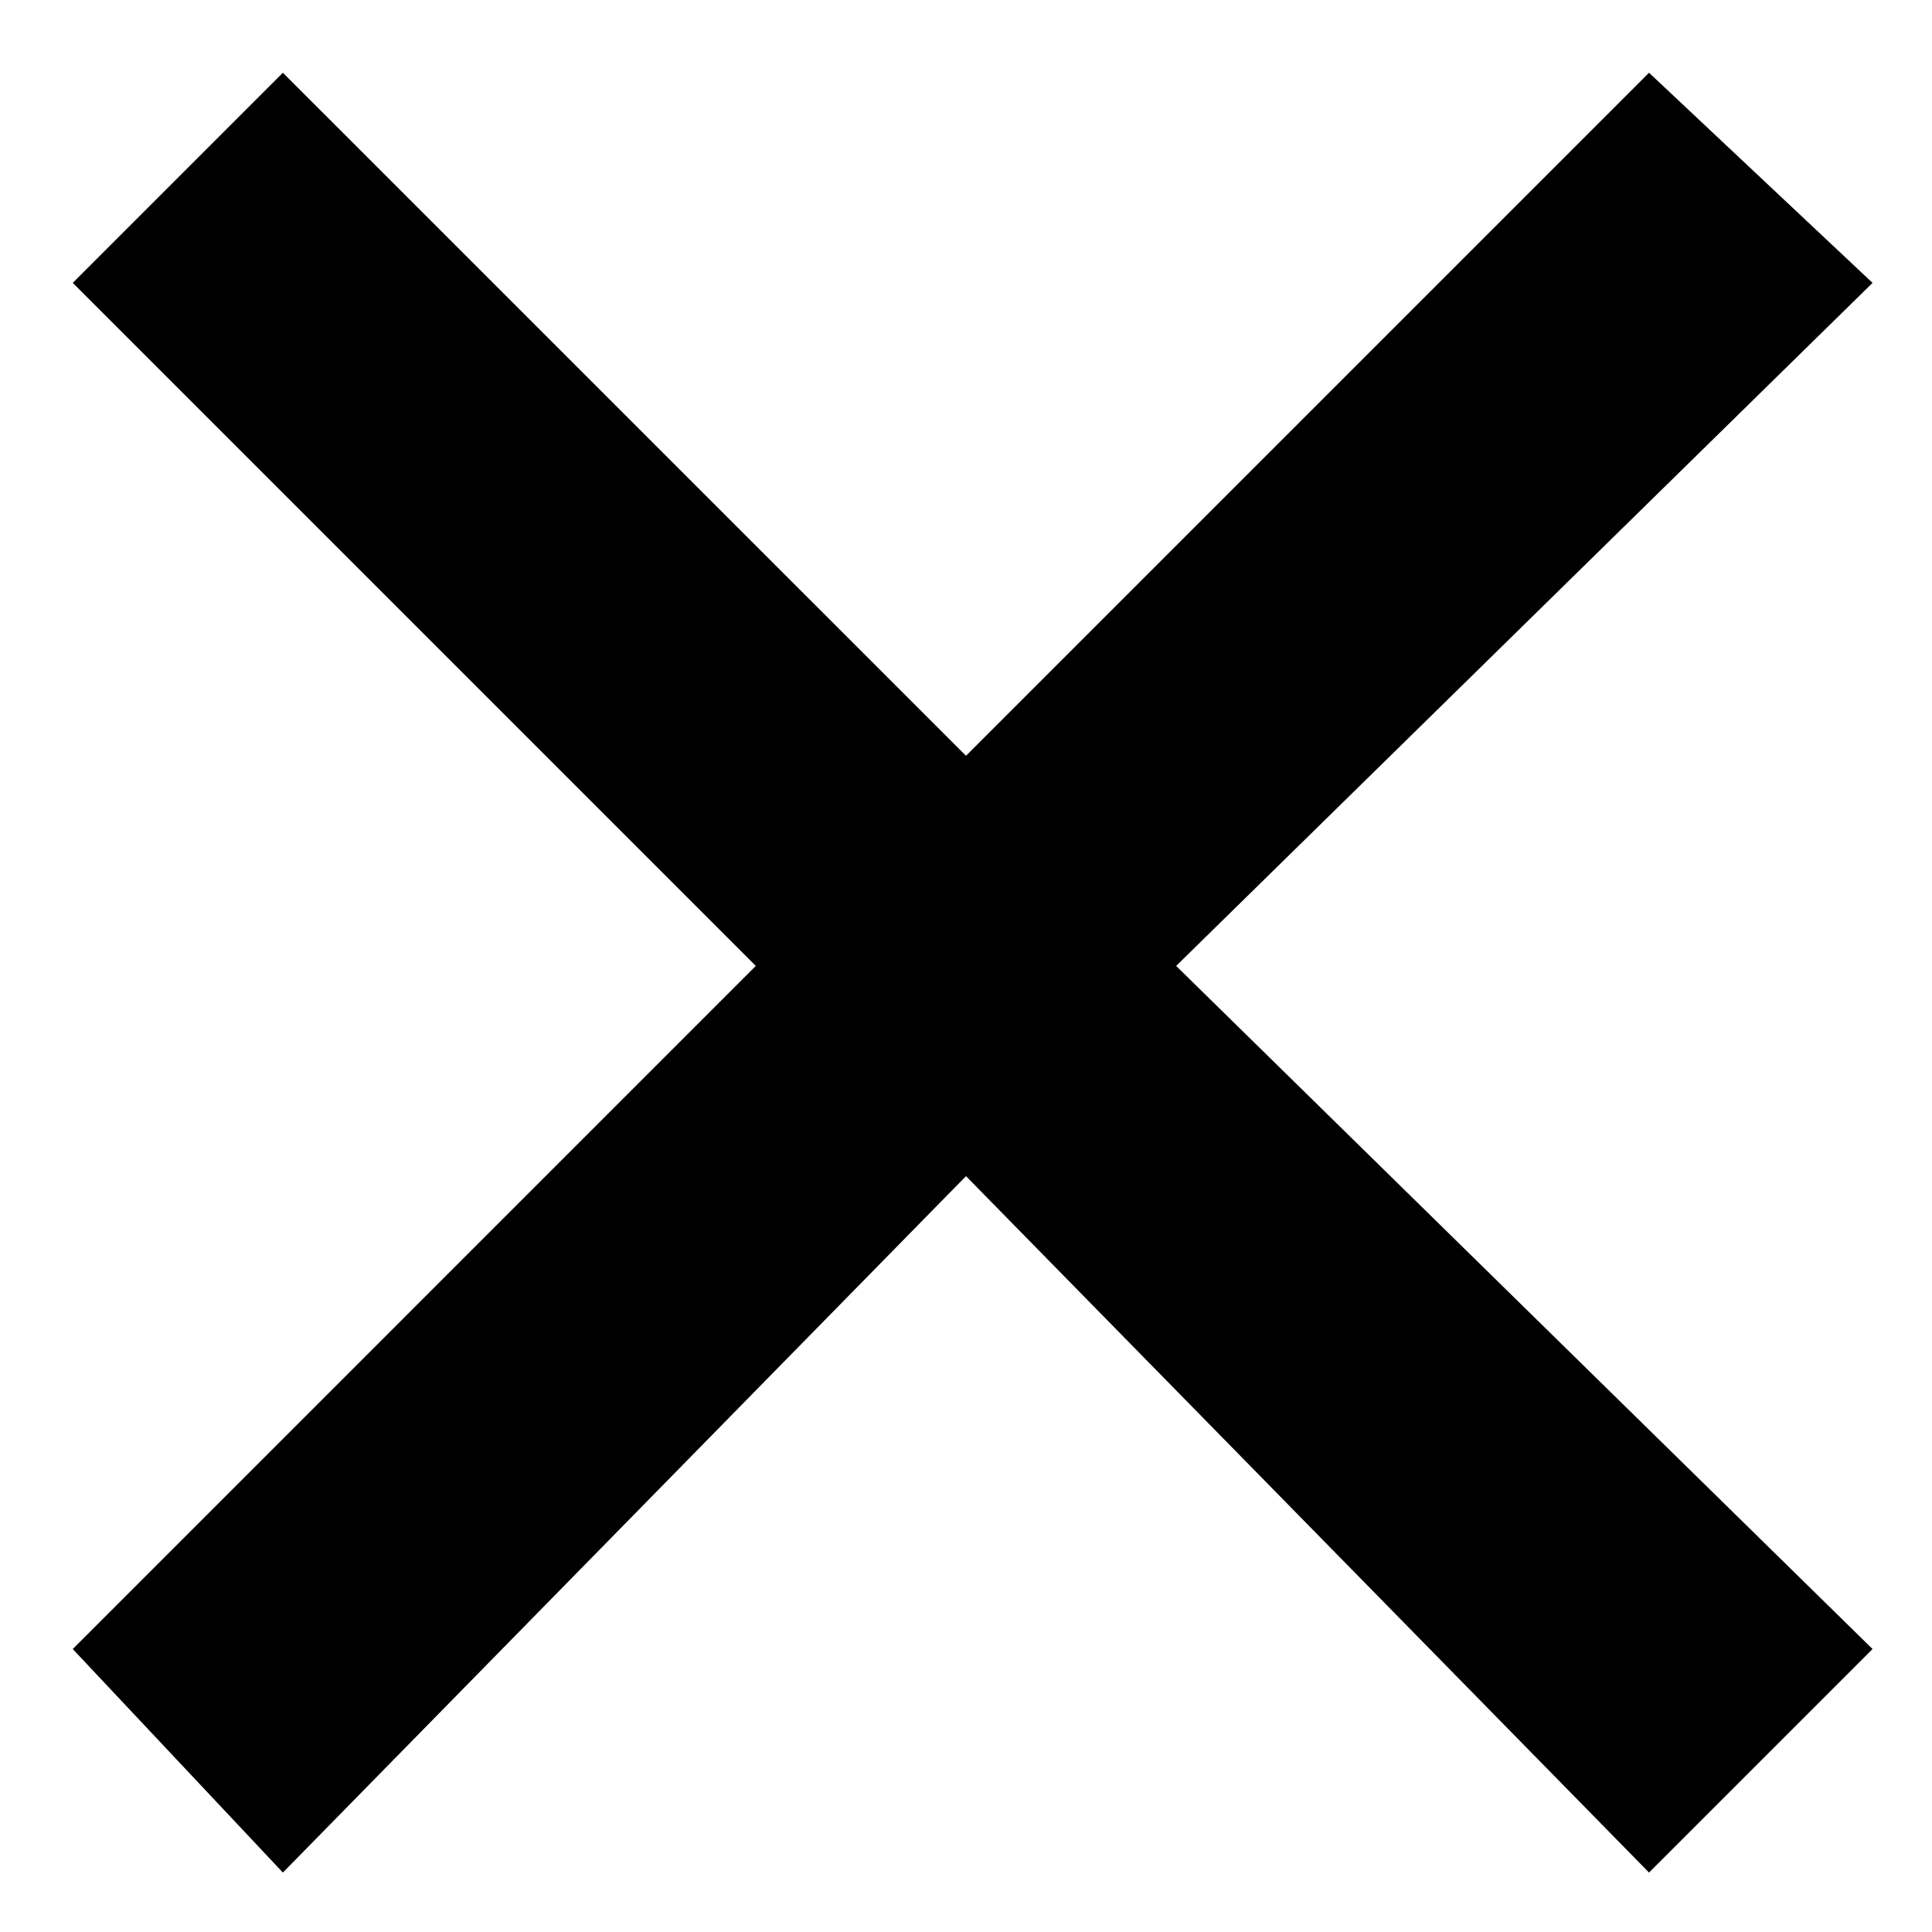 <svg xmlns="http://www.w3.org/2000/svg" width="26" height="26"><path fill-rule="evenodd" d="M25.2 22.192 22.192 25.2 13 15.828 3.807 25.2.979 22.192l9.192-9.193L.979 3.807 3.807.979 13 10.171 22.192.979 25.2 3.807l-9.372 9.192 9.372 9.193Z"/></svg>